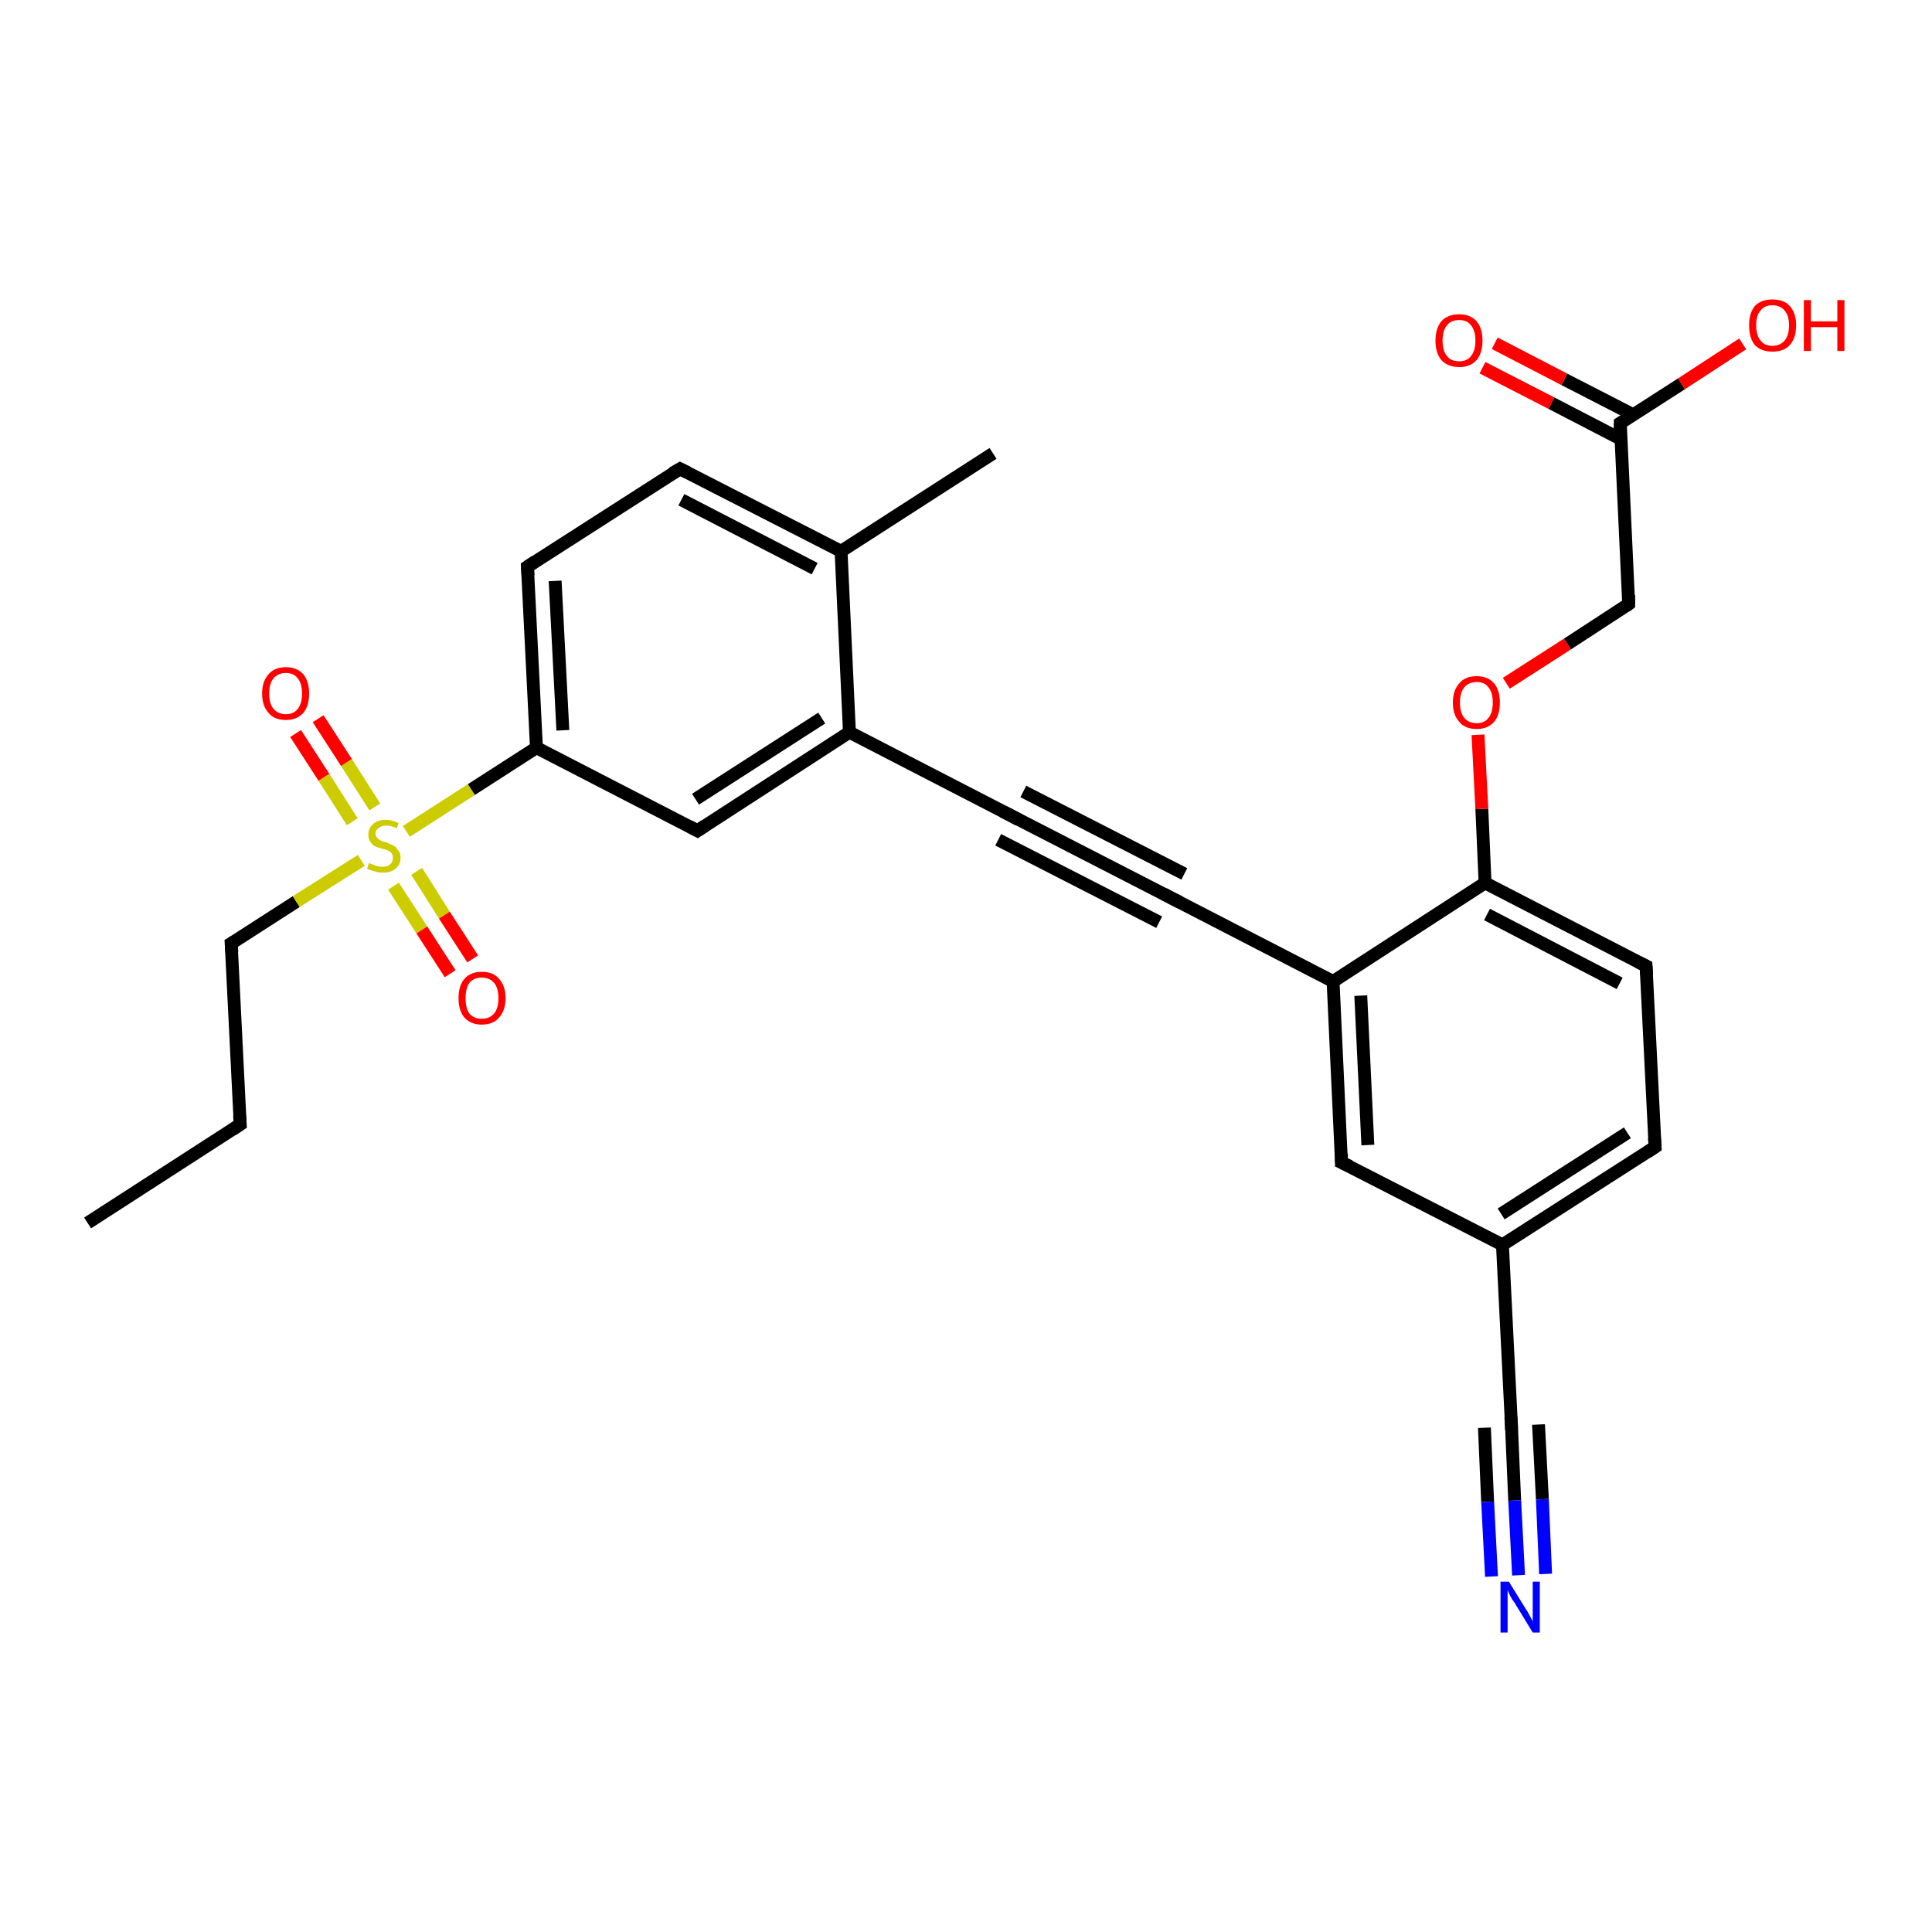 <?xml version='1.0' encoding='iso-8859-1'?>
<svg version='1.1' baseProfile='full'
              xmlns='http://www.w3.org/2000/svg'
                      xmlns:rdkit='http://www.rdkit.org/xml'
                      xmlns:xlink='http://www.w3.org/1999/xlink'
                  xml:space='preserve'
width='300px' height='300px' viewBox='0 0 300 300'>
<!-- END OF HEADER -->
<rect style='opacity:1.0;fill:#FFFFFF;stroke:none' width='300.0' height='300.0' x='0.0' y='0.0'> </rect>
<path class='bond-0 atom-0 atom-1' d='M 13.6,189.9 L 37.3,174.6' style='fill:none;fill-rule:evenodd;stroke:#000000;stroke-width:2.0px;stroke-linecap:butt;stroke-linejoin:miter;stroke-opacity:1' />
<path class='bond-1 atom-1 atom-2' d='M 37.3,174.6 L 35.9,146.5' style='fill:none;fill-rule:evenodd;stroke:#000000;stroke-width:2.0px;stroke-linecap:butt;stroke-linejoin:miter;stroke-opacity:1' />
<path class='bond-2 atom-2 atom-3' d='M 35.9,146.5 L 46.0,140.0' style='fill:none;fill-rule:evenodd;stroke:#000000;stroke-width:2.0px;stroke-linecap:butt;stroke-linejoin:miter;stroke-opacity:1' />
<path class='bond-2 atom-2 atom-3' d='M 46.0,140.0 L 56.1,133.6' style='fill:none;fill-rule:evenodd;stroke:#CCCC00;stroke-width:2.0px;stroke-linecap:butt;stroke-linejoin:miter;stroke-opacity:1' />
<path class='bond-3 atom-3 atom-4' d='M 61.1,137.6 L 65.5,144.4' style='fill:none;fill-rule:evenodd;stroke:#CCCC00;stroke-width:2.0px;stroke-linecap:butt;stroke-linejoin:miter;stroke-opacity:1' />
<path class='bond-3 atom-3 atom-4' d='M 65.5,144.4 L 69.9,151.2' style='fill:none;fill-rule:evenodd;stroke:#FF0000;stroke-width:2.0px;stroke-linecap:butt;stroke-linejoin:miter;stroke-opacity:1' />
<path class='bond-3 atom-3 atom-4' d='M 64.7,135.3 L 69.0,142.1' style='fill:none;fill-rule:evenodd;stroke:#CCCC00;stroke-width:2.0px;stroke-linecap:butt;stroke-linejoin:miter;stroke-opacity:1' />
<path class='bond-3 atom-3 atom-4' d='M 69.0,142.1 L 73.4,148.9' style='fill:none;fill-rule:evenodd;stroke:#FF0000;stroke-width:2.0px;stroke-linecap:butt;stroke-linejoin:miter;stroke-opacity:1' />
<path class='bond-4 atom-3 atom-5' d='M 58.2,125.3 L 53.8,118.4' style='fill:none;fill-rule:evenodd;stroke:#CCCC00;stroke-width:2.0px;stroke-linecap:butt;stroke-linejoin:miter;stroke-opacity:1' />
<path class='bond-4 atom-3 atom-5' d='M 53.8,118.4 L 49.4,111.6' style='fill:none;fill-rule:evenodd;stroke:#FF0000;stroke-width:2.0px;stroke-linecap:butt;stroke-linejoin:miter;stroke-opacity:1' />
<path class='bond-4 atom-3 atom-5' d='M 54.7,127.6 L 50.3,120.7' style='fill:none;fill-rule:evenodd;stroke:#CCCC00;stroke-width:2.0px;stroke-linecap:butt;stroke-linejoin:miter;stroke-opacity:1' />
<path class='bond-4 atom-3 atom-5' d='M 50.3,120.7 L 45.9,113.9' style='fill:none;fill-rule:evenodd;stroke:#FF0000;stroke-width:2.0px;stroke-linecap:butt;stroke-linejoin:miter;stroke-opacity:1' />
<path class='bond-5 atom-3 atom-6' d='M 63.1,129.1 L 73.2,122.6' style='fill:none;fill-rule:evenodd;stroke:#CCCC00;stroke-width:2.0px;stroke-linecap:butt;stroke-linejoin:miter;stroke-opacity:1' />
<path class='bond-5 atom-3 atom-6' d='M 73.2,122.6 L 83.3,116.1' style='fill:none;fill-rule:evenodd;stroke:#000000;stroke-width:2.0px;stroke-linecap:butt;stroke-linejoin:miter;stroke-opacity:1' />
<path class='bond-6 atom-6 atom-7' d='M 83.3,116.1 L 81.9,88.0' style='fill:none;fill-rule:evenodd;stroke:#000000;stroke-width:2.0px;stroke-linecap:butt;stroke-linejoin:miter;stroke-opacity:1' />
<path class='bond-6 atom-6 atom-7' d='M 87.4,113.4 L 86.2,90.2' style='fill:none;fill-rule:evenodd;stroke:#000000;stroke-width:2.0px;stroke-linecap:butt;stroke-linejoin:miter;stroke-opacity:1' />
<path class='bond-7 atom-7 atom-8' d='M 81.9,88.0 L 105.6,72.8' style='fill:none;fill-rule:evenodd;stroke:#000000;stroke-width:2.0px;stroke-linecap:butt;stroke-linejoin:miter;stroke-opacity:1' />
<path class='bond-8 atom-8 atom-9' d='M 105.6,72.8 L 130.6,85.6' style='fill:none;fill-rule:evenodd;stroke:#000000;stroke-width:2.0px;stroke-linecap:butt;stroke-linejoin:miter;stroke-opacity:1' />
<path class='bond-8 atom-8 atom-9' d='M 105.8,77.6 L 126.5,88.3' style='fill:none;fill-rule:evenodd;stroke:#000000;stroke-width:2.0px;stroke-linecap:butt;stroke-linejoin:miter;stroke-opacity:1' />
<path class='bond-9 atom-9 atom-10' d='M 130.6,85.6 L 154.2,70.4' style='fill:none;fill-rule:evenodd;stroke:#000000;stroke-width:2.0px;stroke-linecap:butt;stroke-linejoin:miter;stroke-opacity:1' />
<path class='bond-10 atom-9 atom-11' d='M 130.6,85.6 L 131.9,113.7' style='fill:none;fill-rule:evenodd;stroke:#000000;stroke-width:2.0px;stroke-linecap:butt;stroke-linejoin:miter;stroke-opacity:1' />
<path class='bond-11 atom-11 atom-12' d='M 131.9,113.7 L 108.3,129.0' style='fill:none;fill-rule:evenodd;stroke:#000000;stroke-width:2.0px;stroke-linecap:butt;stroke-linejoin:miter;stroke-opacity:1' />
<path class='bond-11 atom-11 atom-12' d='M 127.6,111.5 L 108.0,124.1' style='fill:none;fill-rule:evenodd;stroke:#000000;stroke-width:2.0px;stroke-linecap:butt;stroke-linejoin:miter;stroke-opacity:1' />
<path class='bond-12 atom-11 atom-13' d='M 131.9,113.7 L 156.9,126.6' style='fill:none;fill-rule:evenodd;stroke:#000000;stroke-width:2.0px;stroke-linecap:butt;stroke-linejoin:miter;stroke-opacity:1' />
<path class='bond-13 atom-13 atom-14' d='M 156.9,126.6 L 182.0,139.5' style='fill:none;fill-rule:evenodd;stroke:#000000;stroke-width:2.0px;stroke-linecap:butt;stroke-linejoin:miter;stroke-opacity:1' />
<path class='bond-13 atom-13 atom-14' d='M 158.9,122.9 L 183.9,135.7' style='fill:none;fill-rule:evenodd;stroke:#000000;stroke-width:2.0px;stroke-linecap:butt;stroke-linejoin:miter;stroke-opacity:1' />
<path class='bond-13 atom-13 atom-14' d='M 155.0,130.4 L 180.0,143.2' style='fill:none;fill-rule:evenodd;stroke:#000000;stroke-width:2.0px;stroke-linecap:butt;stroke-linejoin:miter;stroke-opacity:1' />
<path class='bond-14 atom-14 atom-15' d='M 182.0,139.5 L 207.0,152.4' style='fill:none;fill-rule:evenodd;stroke:#000000;stroke-width:2.0px;stroke-linecap:butt;stroke-linejoin:miter;stroke-opacity:1' />
<path class='bond-15 atom-15 atom-16' d='M 207.0,152.4 L 208.3,180.5' style='fill:none;fill-rule:evenodd;stroke:#000000;stroke-width:2.0px;stroke-linecap:butt;stroke-linejoin:miter;stroke-opacity:1' />
<path class='bond-15 atom-15 atom-16' d='M 211.3,154.6 L 212.4,177.8' style='fill:none;fill-rule:evenodd;stroke:#000000;stroke-width:2.0px;stroke-linecap:butt;stroke-linejoin:miter;stroke-opacity:1' />
<path class='bond-16 atom-16 atom-17' d='M 208.3,180.5 L 233.3,193.3' style='fill:none;fill-rule:evenodd;stroke:#000000;stroke-width:2.0px;stroke-linecap:butt;stroke-linejoin:miter;stroke-opacity:1' />
<path class='bond-17 atom-17 atom-18' d='M 233.3,193.3 L 257.0,178.1' style='fill:none;fill-rule:evenodd;stroke:#000000;stroke-width:2.0px;stroke-linecap:butt;stroke-linejoin:miter;stroke-opacity:1' />
<path class='bond-17 atom-17 atom-18' d='M 233.1,188.5 L 252.7,175.9' style='fill:none;fill-rule:evenodd;stroke:#000000;stroke-width:2.0px;stroke-linecap:butt;stroke-linejoin:miter;stroke-opacity:1' />
<path class='bond-18 atom-18 atom-19' d='M 257.0,178.1 L 255.6,150.0' style='fill:none;fill-rule:evenodd;stroke:#000000;stroke-width:2.0px;stroke-linecap:butt;stroke-linejoin:miter;stroke-opacity:1' />
<path class='bond-19 atom-19 atom-20' d='M 255.6,150.0 L 230.6,137.1' style='fill:none;fill-rule:evenodd;stroke:#000000;stroke-width:2.0px;stroke-linecap:butt;stroke-linejoin:miter;stroke-opacity:1' />
<path class='bond-19 atom-19 atom-20' d='M 251.5,152.7 L 230.9,142.0' style='fill:none;fill-rule:evenodd;stroke:#000000;stroke-width:2.0px;stroke-linecap:butt;stroke-linejoin:miter;stroke-opacity:1' />
<path class='bond-20 atom-20 atom-21' d='M 230.6,137.1 L 230.1,125.6' style='fill:none;fill-rule:evenodd;stroke:#000000;stroke-width:2.0px;stroke-linecap:butt;stroke-linejoin:miter;stroke-opacity:1' />
<path class='bond-20 atom-20 atom-21' d='M 230.1,125.6 L 229.5,114.1' style='fill:none;fill-rule:evenodd;stroke:#FF0000;stroke-width:2.0px;stroke-linecap:butt;stroke-linejoin:miter;stroke-opacity:1' />
<path class='bond-21 atom-21 atom-22' d='M 233.9,106.1 L 243.4,100.0' style='fill:none;fill-rule:evenodd;stroke:#FF0000;stroke-width:2.0px;stroke-linecap:butt;stroke-linejoin:miter;stroke-opacity:1' />
<path class='bond-21 atom-21 atom-22' d='M 243.4,100.0 L 252.9,93.8' style='fill:none;fill-rule:evenodd;stroke:#000000;stroke-width:2.0px;stroke-linecap:butt;stroke-linejoin:miter;stroke-opacity:1' />
<path class='bond-22 atom-22 atom-23' d='M 252.9,93.8 L 251.6,65.7' style='fill:none;fill-rule:evenodd;stroke:#000000;stroke-width:2.0px;stroke-linecap:butt;stroke-linejoin:miter;stroke-opacity:1' />
<path class='bond-23 atom-23 atom-24' d='M 251.6,65.7 L 261.1,59.6' style='fill:none;fill-rule:evenodd;stroke:#000000;stroke-width:2.0px;stroke-linecap:butt;stroke-linejoin:miter;stroke-opacity:1' />
<path class='bond-23 atom-23 atom-24' d='M 261.1,59.6 L 270.6,53.4' style='fill:none;fill-rule:evenodd;stroke:#FF0000;stroke-width:2.0px;stroke-linecap:butt;stroke-linejoin:miter;stroke-opacity:1' />
<path class='bond-24 atom-23 atom-25' d='M 253.6,64.4 L 242.9,58.9' style='fill:none;fill-rule:evenodd;stroke:#000000;stroke-width:2.0px;stroke-linecap:butt;stroke-linejoin:miter;stroke-opacity:1' />
<path class='bond-24 atom-23 atom-25' d='M 242.9,58.9 L 232.1,53.3' style='fill:none;fill-rule:evenodd;stroke:#FF0000;stroke-width:2.0px;stroke-linecap:butt;stroke-linejoin:miter;stroke-opacity:1' />
<path class='bond-24 atom-23 atom-25' d='M 251.7,68.2 L 240.9,62.6' style='fill:none;fill-rule:evenodd;stroke:#000000;stroke-width:2.0px;stroke-linecap:butt;stroke-linejoin:miter;stroke-opacity:1' />
<path class='bond-24 atom-23 atom-25' d='M 240.9,62.6 L 230.2,57.1' style='fill:none;fill-rule:evenodd;stroke:#FF0000;stroke-width:2.0px;stroke-linecap:butt;stroke-linejoin:miter;stroke-opacity:1' />
<path class='bond-25 atom-17 atom-26' d='M 233.3,193.3 L 234.7,221.4' style='fill:none;fill-rule:evenodd;stroke:#000000;stroke-width:2.0px;stroke-linecap:butt;stroke-linejoin:miter;stroke-opacity:1' />
<path class='bond-26 atom-26 atom-27' d='M 234.7,221.4 L 235.2,233.0' style='fill:none;fill-rule:evenodd;stroke:#000000;stroke-width:2.0px;stroke-linecap:butt;stroke-linejoin:miter;stroke-opacity:1' />
<path class='bond-26 atom-26 atom-27' d='M 235.2,233.0 L 235.8,244.6' style='fill:none;fill-rule:evenodd;stroke:#0000FF;stroke-width:2.0px;stroke-linecap:butt;stroke-linejoin:miter;stroke-opacity:1' />
<path class='bond-26 atom-26 atom-27' d='M 238.9,221.2 L 239.5,232.8' style='fill:none;fill-rule:evenodd;stroke:#000000;stroke-width:2.0px;stroke-linecap:butt;stroke-linejoin:miter;stroke-opacity:1' />
<path class='bond-26 atom-26 atom-27' d='M 239.5,232.8 L 240.0,244.4' style='fill:none;fill-rule:evenodd;stroke:#0000FF;stroke-width:2.0px;stroke-linecap:butt;stroke-linejoin:miter;stroke-opacity:1' />
<path class='bond-26 atom-26 atom-27' d='M 230.5,221.7 L 231.0,233.2' style='fill:none;fill-rule:evenodd;stroke:#000000;stroke-width:2.0px;stroke-linecap:butt;stroke-linejoin:miter;stroke-opacity:1' />
<path class='bond-26 atom-26 atom-27' d='M 231.0,233.2 L 231.6,244.8' style='fill:none;fill-rule:evenodd;stroke:#0000FF;stroke-width:2.0px;stroke-linecap:butt;stroke-linejoin:miter;stroke-opacity:1' />
<path class='bond-27 atom-12 atom-6' d='M 108.3,129.0 L 83.3,116.1' style='fill:none;fill-rule:evenodd;stroke:#000000;stroke-width:2.0px;stroke-linecap:butt;stroke-linejoin:miter;stroke-opacity:1' />
<path class='bond-28 atom-20 atom-15' d='M 230.6,137.1 L 207.0,152.4' style='fill:none;fill-rule:evenodd;stroke:#000000;stroke-width:2.0px;stroke-linecap:butt;stroke-linejoin:miter;stroke-opacity:1' />
<path d='M 36.1,175.4 L 37.3,174.6 L 37.2,173.2' style='fill:none;stroke:#000000;stroke-width:2.0px;stroke-linecap:butt;stroke-linejoin:miter;stroke-opacity:1;' />
<path d='M 36.0,147.9 L 35.9,146.5 L 36.4,146.2' style='fill:none;stroke:#000000;stroke-width:2.0px;stroke-linecap:butt;stroke-linejoin:miter;stroke-opacity:1;' />
<path d='M 82.0,89.4 L 81.9,88.0 L 83.1,87.2' style='fill:none;stroke:#000000;stroke-width:2.0px;stroke-linecap:butt;stroke-linejoin:miter;stroke-opacity:1;' />
<path d='M 104.4,73.5 L 105.6,72.8 L 106.8,73.4' style='fill:none;stroke:#000000;stroke-width:2.0px;stroke-linecap:butt;stroke-linejoin:miter;stroke-opacity:1;' />
<path d='M 109.5,128.2 L 108.3,129.0 L 107.0,128.3' style='fill:none;stroke:#000000;stroke-width:2.0px;stroke-linecap:butt;stroke-linejoin:miter;stroke-opacity:1;' />
<path d='M 155.7,126.0 L 156.9,126.6 L 158.2,127.3' style='fill:none;stroke:#000000;stroke-width:2.0px;stroke-linecap:butt;stroke-linejoin:miter;stroke-opacity:1;' />
<path d='M 180.7,138.8 L 182.0,139.5 L 183.2,140.1' style='fill:none;stroke:#000000;stroke-width:2.0px;stroke-linecap:butt;stroke-linejoin:miter;stroke-opacity:1;' />
<path d='M 208.3,179.1 L 208.3,180.5 L 209.6,181.1' style='fill:none;stroke:#000000;stroke-width:2.0px;stroke-linecap:butt;stroke-linejoin:miter;stroke-opacity:1;' />
<path d='M 255.8,178.9 L 257.0,178.1 L 256.9,176.7' style='fill:none;stroke:#000000;stroke-width:2.0px;stroke-linecap:butt;stroke-linejoin:miter;stroke-opacity:1;' />
<path d='M 255.7,151.4 L 255.6,150.0 L 254.4,149.4' style='fill:none;stroke:#000000;stroke-width:2.0px;stroke-linecap:butt;stroke-linejoin:miter;stroke-opacity:1;' />
<path d='M 252.5,94.1 L 252.9,93.8 L 252.9,92.4' style='fill:none;stroke:#000000;stroke-width:2.0px;stroke-linecap:butt;stroke-linejoin:miter;stroke-opacity:1;' />
<path d='M 251.6,67.1 L 251.6,65.7 L 252.1,65.4' style='fill:none;stroke:#000000;stroke-width:2.0px;stroke-linecap:butt;stroke-linejoin:miter;stroke-opacity:1;' />
<path d='M 234.6,220.0 L 234.7,221.4 L 234.7,222.0' style='fill:none;stroke:#000000;stroke-width:2.0px;stroke-linecap:butt;stroke-linejoin:miter;stroke-opacity:1;' />
<path class='atom-3' d='M 57.3 134.0
Q 57.4 134.1, 57.8 134.2
Q 58.2 134.4, 58.6 134.5
Q 59.0 134.6, 59.4 134.6
Q 60.2 134.6, 60.6 134.2
Q 61.0 133.9, 61.0 133.2
Q 61.0 132.8, 60.8 132.5
Q 60.6 132.2, 60.3 132.1
Q 59.9 131.9, 59.4 131.8
Q 58.7 131.6, 58.2 131.4
Q 57.8 131.2, 57.5 130.7
Q 57.2 130.3, 57.2 129.6
Q 57.2 128.6, 57.9 128.0
Q 58.6 127.3, 59.9 127.3
Q 60.8 127.3, 61.9 127.8
L 61.6 128.6
Q 60.7 128.2, 60.0 128.2
Q 59.2 128.2, 58.8 128.6
Q 58.3 128.9, 58.3 129.4
Q 58.3 129.9, 58.6 130.1
Q 58.8 130.4, 59.1 130.5
Q 59.4 130.7, 60.0 130.8
Q 60.7 131.1, 61.1 131.3
Q 61.5 131.5, 61.8 132.0
Q 62.2 132.4, 62.2 133.2
Q 62.2 134.3, 61.4 134.9
Q 60.7 135.5, 59.5 135.5
Q 58.7 135.5, 58.2 135.3
Q 57.7 135.2, 57.0 134.9
L 57.3 134.0
' fill='#CCCC00'/>
<path class='atom-4' d='M 71.2 155.0
Q 71.2 153.1, 72.1 152.0
Q 73.1 150.9, 74.8 150.9
Q 76.6 150.9, 77.5 152.0
Q 78.5 153.1, 78.5 155.0
Q 78.5 156.9, 77.5 158.0
Q 76.6 159.1, 74.8 159.1
Q 73.1 159.1, 72.1 158.0
Q 71.2 156.9, 71.2 155.0
M 74.8 158.2
Q 76.0 158.2, 76.7 157.4
Q 77.4 156.6, 77.4 155.0
Q 77.4 153.4, 76.7 152.6
Q 76.0 151.8, 74.8 151.8
Q 73.6 151.8, 72.9 152.6
Q 72.3 153.4, 72.3 155.0
Q 72.3 156.6, 72.9 157.4
Q 73.6 158.2, 74.8 158.2
' fill='#FF0000'/>
<path class='atom-5' d='M 40.7 107.7
Q 40.7 105.8, 41.7 104.7
Q 42.6 103.6, 44.4 103.6
Q 46.1 103.6, 47.1 104.7
Q 48.0 105.8, 48.0 107.7
Q 48.0 109.6, 47.1 110.7
Q 46.1 111.8, 44.4 111.8
Q 42.6 111.8, 41.7 110.7
Q 40.7 109.6, 40.7 107.7
M 44.4 110.9
Q 45.6 110.9, 46.2 110.1
Q 46.9 109.3, 46.9 107.7
Q 46.9 106.1, 46.2 105.3
Q 45.6 104.5, 44.4 104.5
Q 43.2 104.5, 42.5 105.3
Q 41.8 106.1, 41.8 107.7
Q 41.8 109.3, 42.5 110.1
Q 43.2 110.9, 44.4 110.9
' fill='#FF0000'/>
<path class='atom-21' d='M 225.6 109.1
Q 225.6 107.2, 226.6 106.1
Q 227.5 105.0, 229.3 105.0
Q 231.0 105.0, 232.0 106.1
Q 232.9 107.2, 232.9 109.1
Q 232.9 111.0, 232.0 112.1
Q 231.0 113.2, 229.3 113.2
Q 227.5 113.2, 226.6 112.1
Q 225.6 111.0, 225.6 109.1
M 229.3 112.3
Q 230.5 112.3, 231.1 111.5
Q 231.8 110.7, 231.8 109.1
Q 231.8 107.5, 231.1 106.7
Q 230.5 105.9, 229.3 105.9
Q 228.1 105.9, 227.4 106.7
Q 226.7 107.5, 226.7 109.1
Q 226.7 110.7, 227.4 111.5
Q 228.1 112.3, 229.3 112.3
' fill='#FF0000'/>
<path class='atom-24' d='M 271.6 50.5
Q 271.6 48.6, 272.5 47.5
Q 273.5 46.5, 275.2 46.5
Q 277.0 46.5, 277.9 47.5
Q 278.9 48.6, 278.9 50.5
Q 278.9 52.5, 277.9 53.6
Q 277.0 54.6, 275.2 54.6
Q 273.5 54.6, 272.5 53.6
Q 271.6 52.5, 271.6 50.5
M 275.2 53.7
Q 276.4 53.7, 277.1 52.9
Q 277.8 52.1, 277.8 50.5
Q 277.8 49.0, 277.1 48.2
Q 276.4 47.4, 275.2 47.4
Q 274.0 47.4, 273.4 48.2
Q 272.7 48.9, 272.7 50.5
Q 272.7 52.1, 273.4 52.9
Q 274.0 53.7, 275.2 53.7
' fill='#FF0000'/>
<path class='atom-24' d='M 280.1 46.6
L 281.2 46.6
L 281.2 49.9
L 285.3 49.9
L 285.3 46.6
L 286.4 46.6
L 286.4 54.5
L 285.3 54.5
L 285.3 50.8
L 281.2 50.8
L 281.2 54.5
L 280.1 54.5
L 280.1 46.6
' fill='#FF0000'/>
<path class='atom-25' d='M 222.9 52.9
Q 222.9 51.0, 223.8 49.9
Q 224.8 48.8, 226.6 48.8
Q 228.3 48.8, 229.3 49.9
Q 230.2 51.0, 230.2 52.9
Q 230.2 54.8, 229.3 55.9
Q 228.3 57.0, 226.6 57.0
Q 224.8 57.0, 223.8 55.9
Q 222.9 54.8, 222.9 52.9
M 226.6 56.1
Q 227.8 56.1, 228.4 55.3
Q 229.1 54.5, 229.1 52.9
Q 229.1 51.3, 228.4 50.5
Q 227.8 49.7, 226.6 49.7
Q 225.3 49.7, 224.7 50.5
Q 224.0 51.3, 224.0 52.9
Q 224.0 54.5, 224.7 55.3
Q 225.3 56.1, 226.6 56.1
' fill='#FF0000'/>
<path class='atom-27' d='M 234.3 245.6
L 236.9 249.8
Q 237.2 250.2, 237.6 251.0
Q 238.0 251.7, 238.0 251.8
L 238.0 245.6
L 239.1 245.6
L 239.1 253.5
L 238.0 253.5
L 235.2 248.9
Q 234.8 248.4, 234.5 247.8
Q 234.2 247.1, 234.1 246.9
L 234.1 253.5
L 233.0 253.5
L 233.0 245.6
L 234.3 245.6
' fill='#0000FF'/>
</svg>

